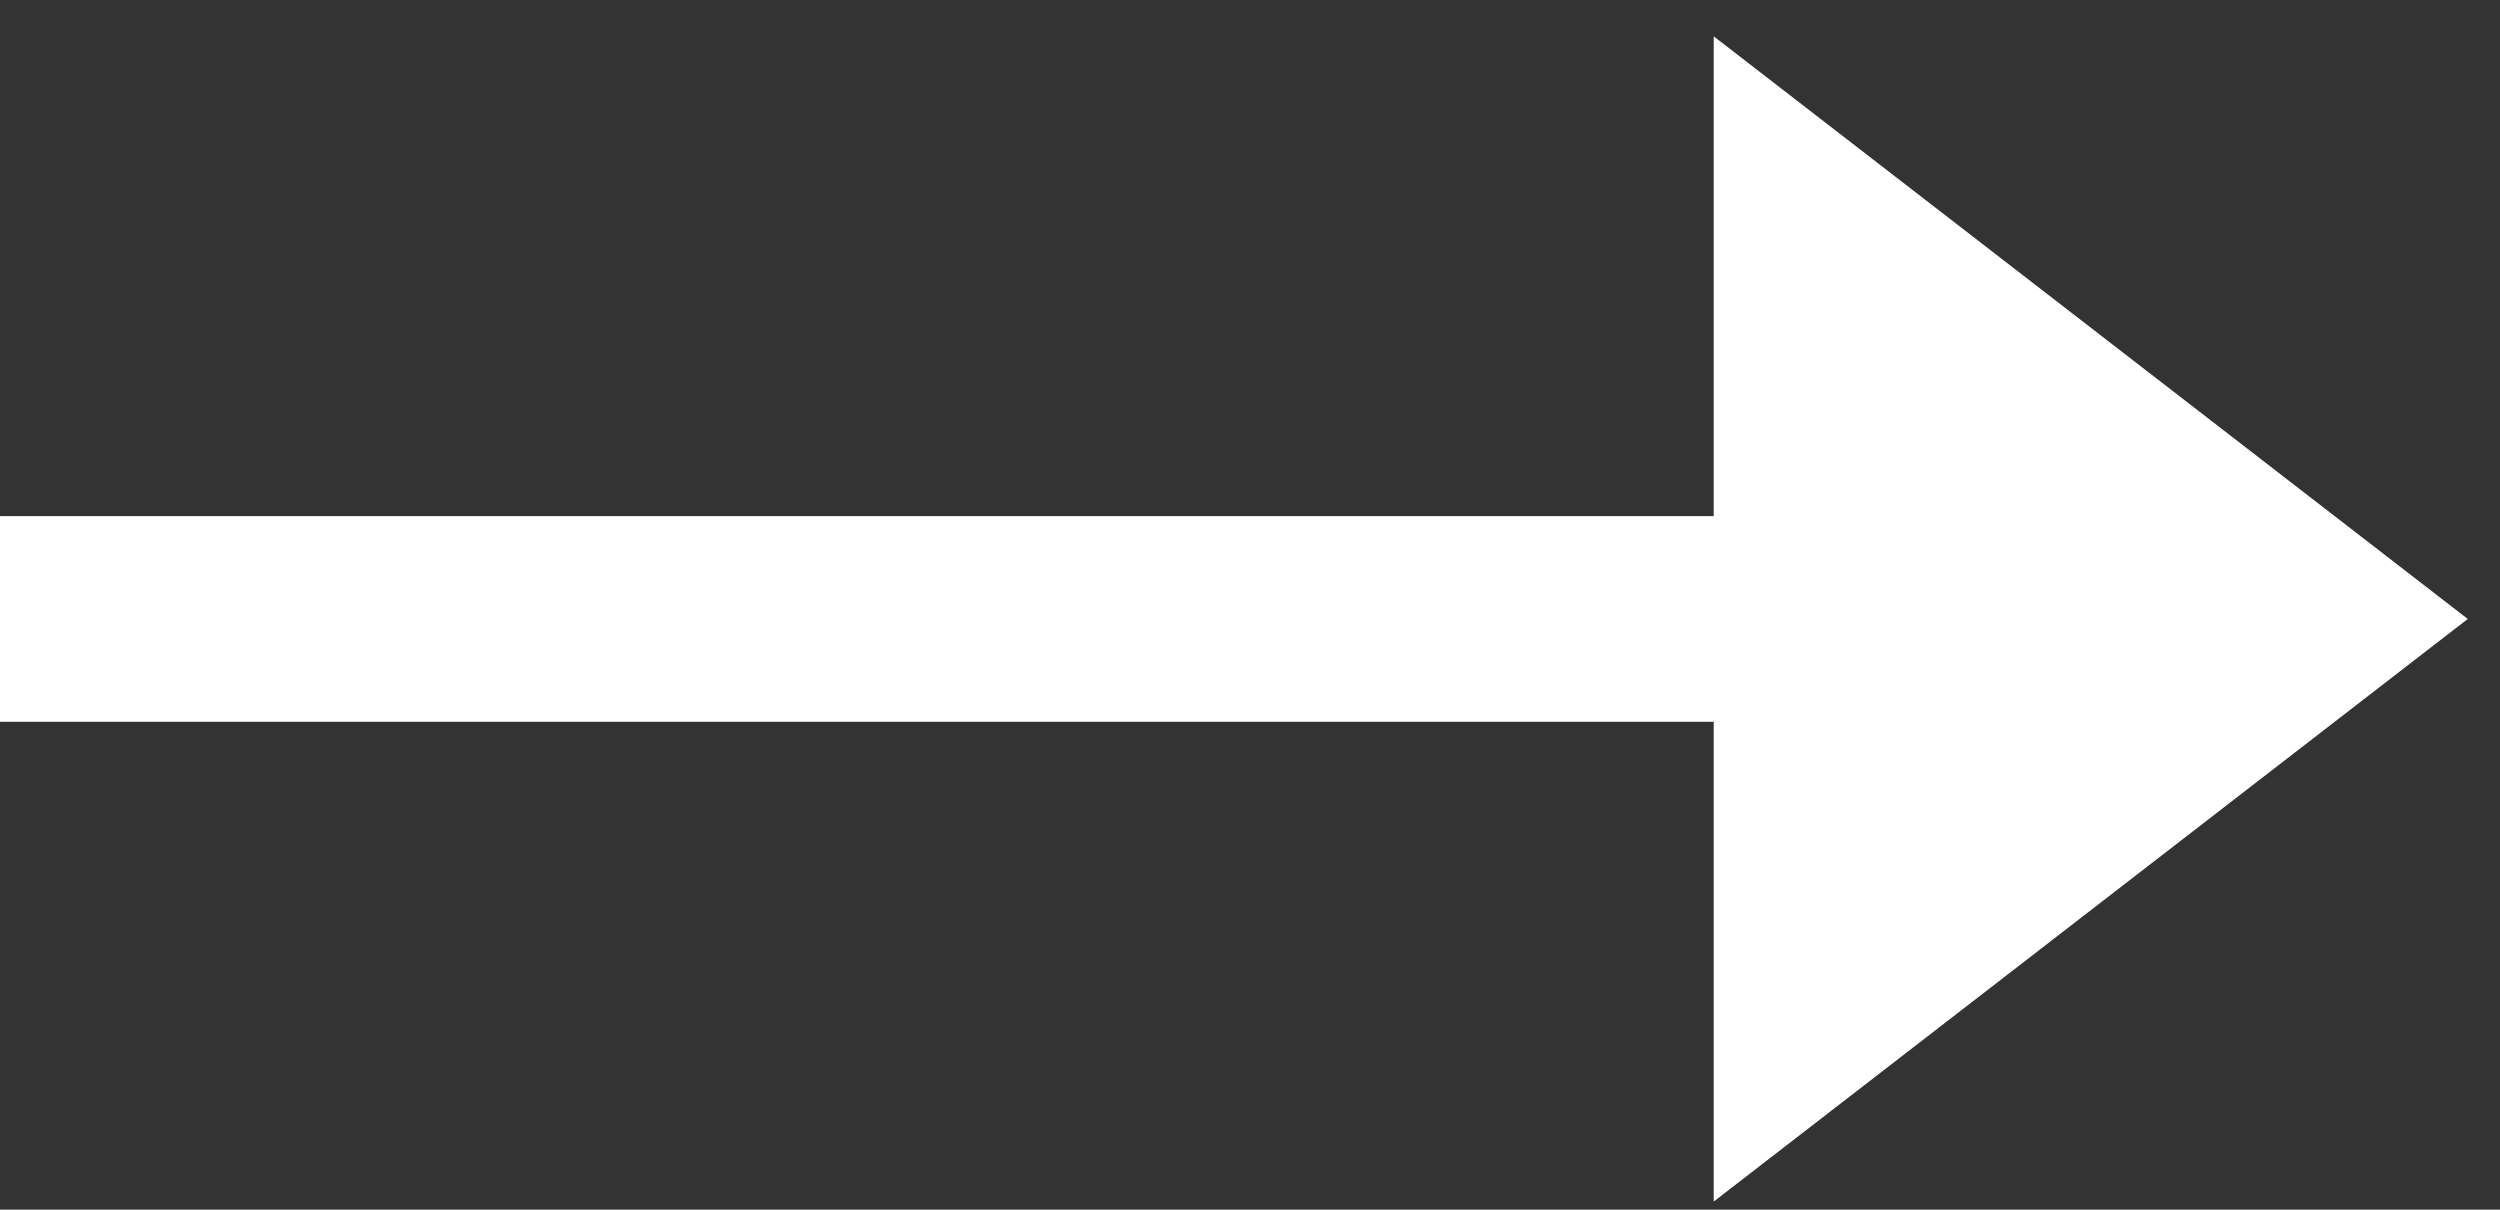 <?xml version="1.0" encoding="UTF-8"?>
<svg width="31px" height="15px" viewBox="0 0 31 15" version="1.1" xmlns="http://www.w3.org/2000/svg" xmlns:xlink="http://www.w3.org/1999/xlink">
    <rect x="0" y="0" width="31" height="15" fill="#333333" stroke="none"/>
    <title>Group</title>
    <g id="PSD" stroke="none" stroke-width="1" fill="none" fill-rule="evenodd">
        <g id="Menu-2" transform="translate(-1584, -389)" fill="#FFFFFF" stroke="#FFFFFF">
            <g id="Group" transform="translate(1584, 389)">
                <line x1="22.525" y1="7.675" x2="0" y2="7.675" id="Path-5" stroke-width="2.55"></line>
                <path d="M25.925,3.695 L19.566,11.925 L32.284,11.925 L25.925,3.695 Z" id="Triangle" stroke-width="0.85" transform="translate(25.925, 7.675) rotate(90) translate(-25.925, -7.675) "></path>
            </g>
        </g>
    </g>
</svg>